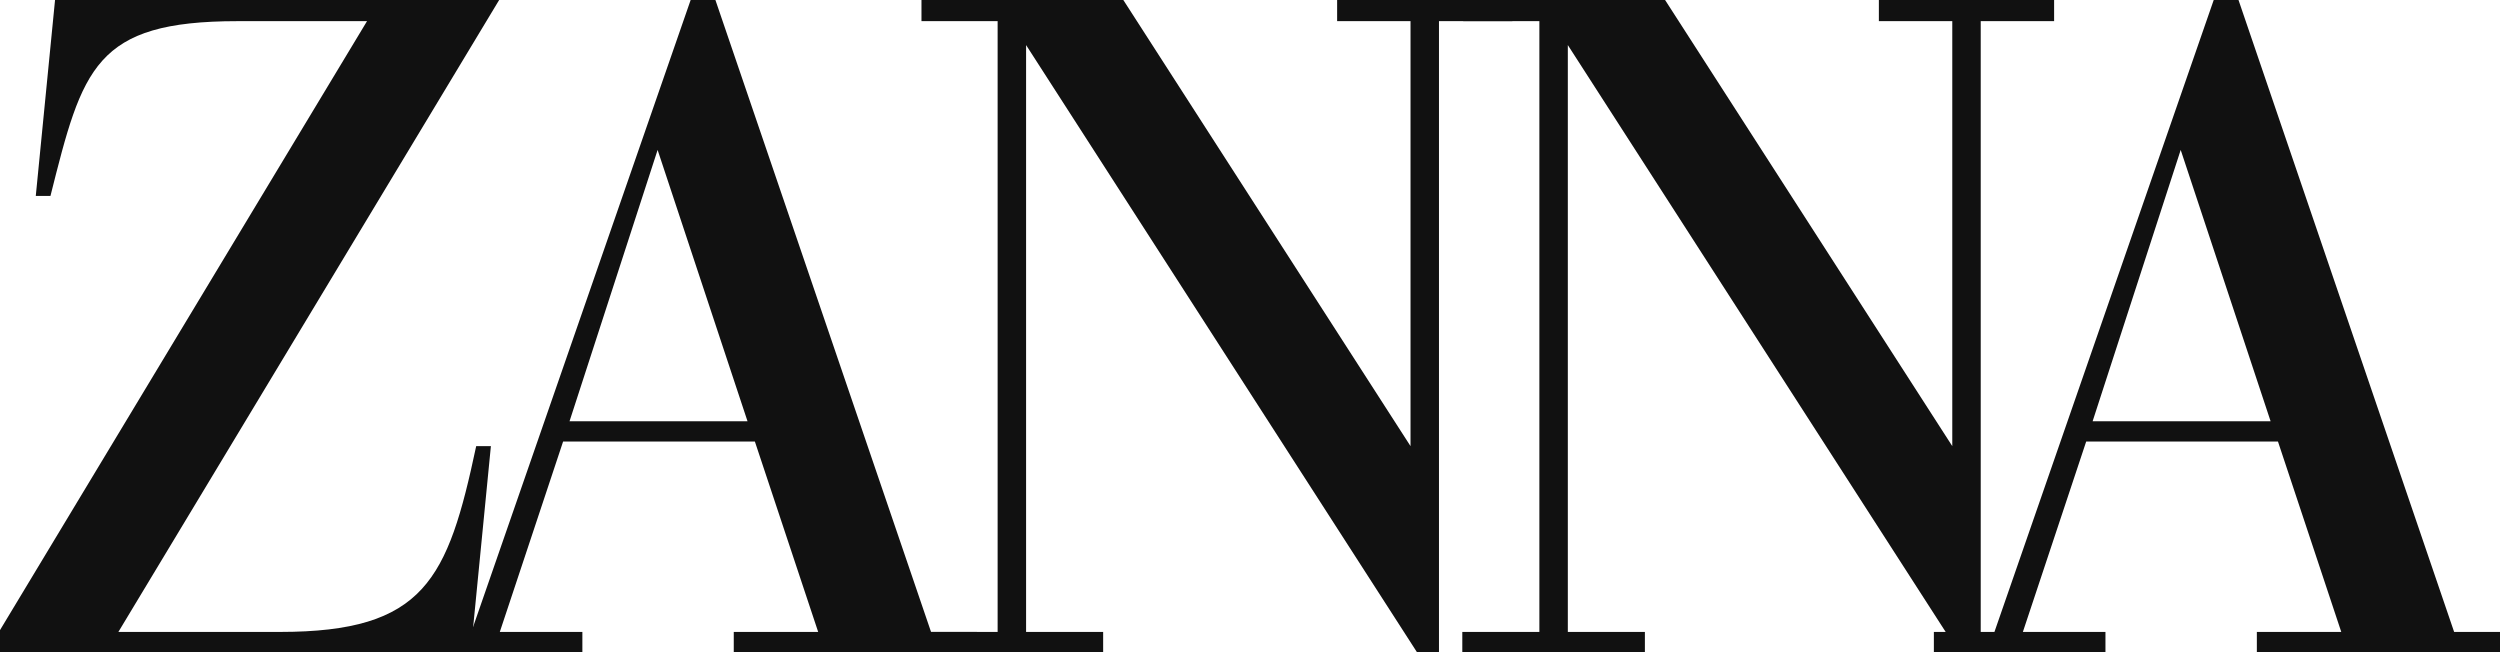 <svg width="115" height="30" viewBox="0 0 115 30" fill="none" xmlns="http://www.w3.org/2000/svg">
<path d="M22.961 0H2.532L1.646 9.013H2.321C3.799 3.131 4.347 0.973 10.932 0.973H16.883L0 28.985V30H21.652L22.581 20.522H21.905C20.597 26.657 19.542 29.069 12.873 29.069H5.445L22.961 0Z" fill="#111111"/>
<path d="M31.77 0L21.682 29.069H18.896V30H26.789V29.069H22.991L25.903 20.31H34.724L37.636 29.069H33.753V30H44.938V29.069H42.828L32.909 0H31.77ZM26.198 19.379L30.25 6.897L34.386 19.379H26.198Z" fill="#111111"/>
<path d="M42.388 0V0.973H45.891V29.069H42.346V30H50.745V29.069H47.2V2.073L65.18 30H66.193V0.973H69.569V0H61.508V0.973H64.884V20.522L51.673 0H42.388Z" fill="#111111"/>
<path d="M67.308 0V0.973H70.811V29.069H67.266V30H75.665V29.069H72.12V2.073L90.1 30H91.113V0.973H94.489V0H86.428V0.973H89.805V20.522L76.594 0H67.308Z" fill="#111111"/>
<path d="M101.831 0L91.744 29.069H88.958V30H96.851V29.069H93.052L95.965 20.31H104.786L107.698 29.069H103.815V30H115V29.069H112.89L102.971 0H101.831ZM96.26 19.379L100.312 6.897L104.448 19.379H96.26Z" fill="#111111"/>
</svg>
